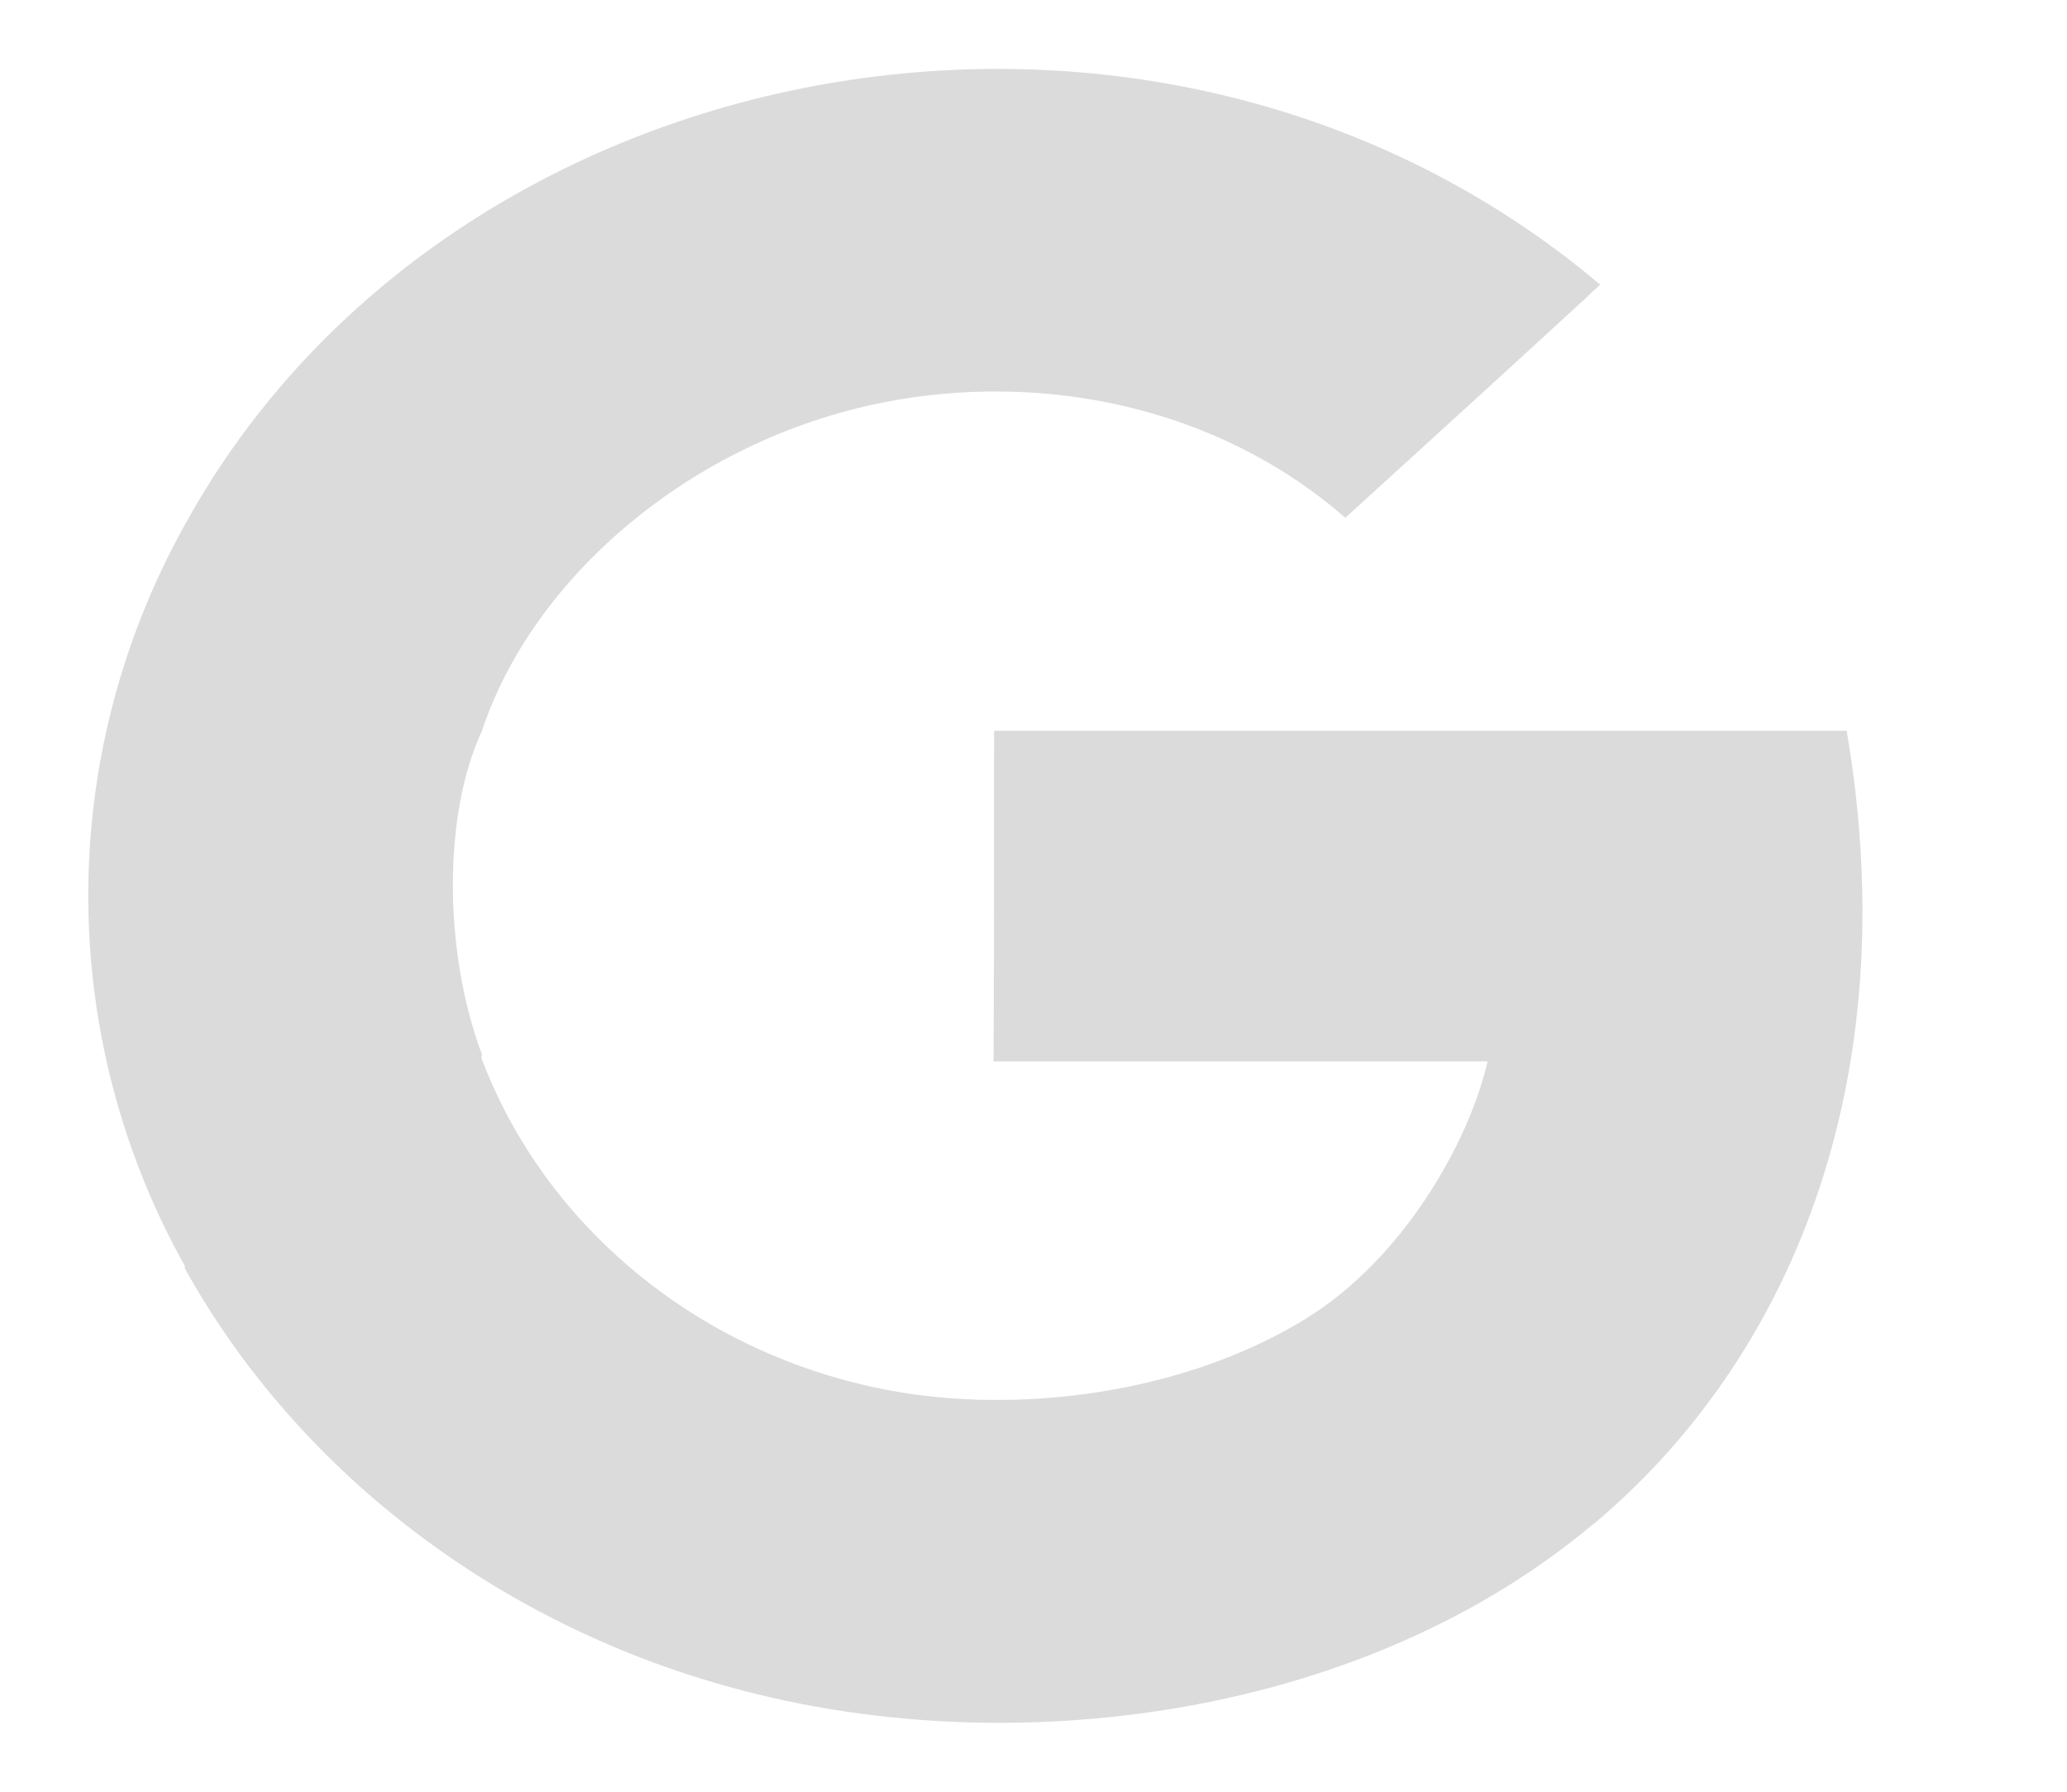 <svg width="15" height="13" viewBox="0 0 15 13" fill="none" xmlns="http://www.w3.org/2000/svg">
<path fill-rule="evenodd" clip-rule="evenodd" d="M13.401 5.302H7.214C7.214 5.902 7.214 7.101 7.21 7.701H10.795C10.658 8.301 10.171 9.14 9.483 9.563C9.482 9.562 9.481 9.567 9.48 9.566C8.565 10.129 7.357 10.257 6.461 10.089C5.056 9.829 3.943 8.879 3.492 7.672C3.494 7.67 3.496 7.654 3.498 7.652C3.216 6.904 3.216 5.902 3.498 5.302H3.498C3.862 4.2 5.008 3.195 6.415 2.919C7.547 2.696 8.824 2.938 9.763 3.757C9.888 3.643 11.492 2.183 11.612 2.065C8.403 -0.644 3.265 0.309 1.342 3.807H1.342C1.342 3.807 1.342 3.807 1.338 3.813C0.387 5.531 0.427 7.556 1.345 9.192C1.342 9.194 1.34 9.195 1.338 9.197C2.171 10.702 3.685 11.856 5.51 12.296C7.448 12.769 9.915 12.445 11.568 11.053C11.568 11.053 11.569 11.054 11.569 11.054C12.97 9.879 13.841 7.877 13.401 5.302Z" fill="#DBDBDB"/>
</svg>

